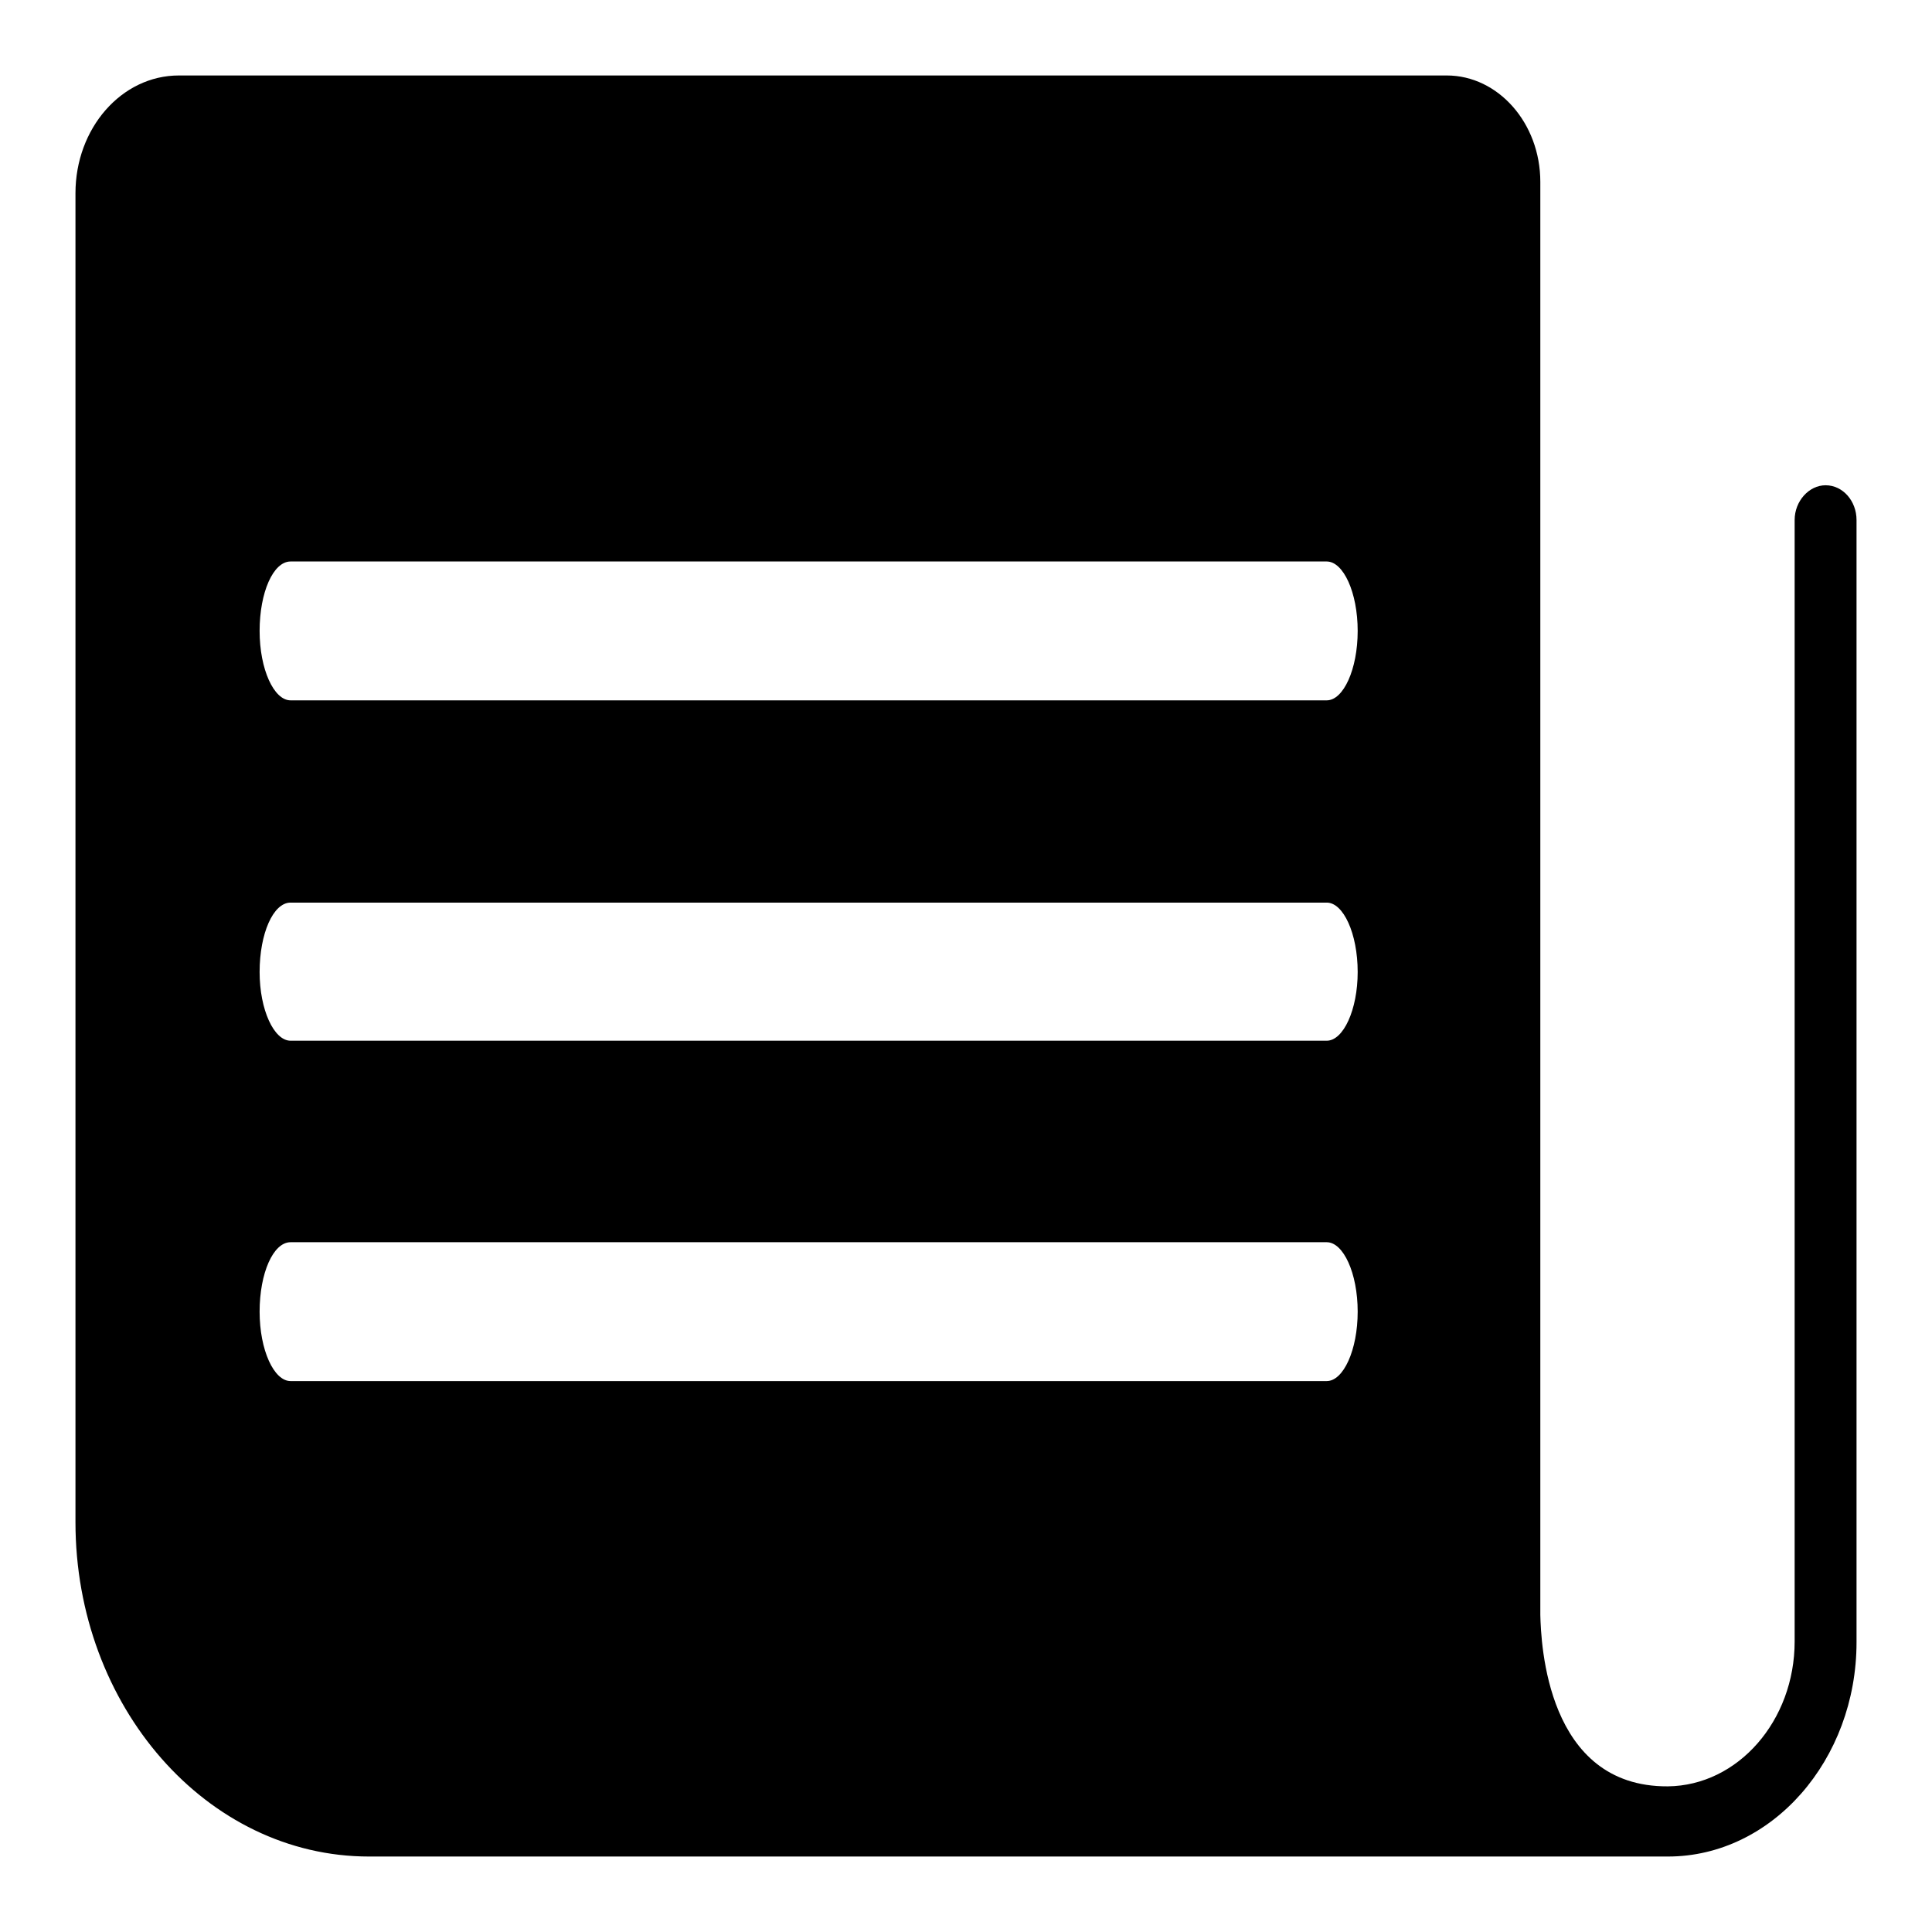 <?xml version="1.0" encoding="utf-8"?>
<!-- Svg Vector Icons : http://www.onlinewebfonts.com/icon -->
<!DOCTYPE svg PUBLIC "-//W3C//DTD SVG 1.1//EN" "http://www.w3.org/Graphics/SVG/1.1/DTD/svg11.dtd">
<svg version="1.1" xmlns="http://www.w3.org/2000/svg" xmlns:xlink="http://www.w3.org/1999/xlink" x="0px" y="0px" viewBox="0 0 256 256" enable-background="new 0 0 256 256" xml:space="preserve">
<g><g><path fill="#000000" d="M145,198.8h5.3v0.9H145V198.8z"/><path fill="#000000" d="M168.2,193.1h1.3v4.2h-1.3V193.1z"/><path fill="#000000" d="M107.7,195.3h-4.1c0,0,0,0,0,0c0.5,0.7,1.2,1.2,1.9,1.6C106.4,196.5,107.1,195.9,107.7,195.3z"/><path fill="#000000" d="M110.2,193.2h-9.7v9.9h9.7V193.2z M108.2,202.6c-2-0.4-4-0.8-6.3-1.1l0.3-0.9c2.2,0.3,4.3,0.6,6.3,1L108.2,202.6z M103.3,199.8l0.3-0.9c1.3,0.2,2.6,0.4,4.1,0.7l-0.3,0.9C105.9,200.2,104.6,200,103.3,199.8z M109.5,199.1c-1.6-0.4-2.9-0.8-3.9-1.2c-1.1,0.5-2.5,1-4.3,1.4c-0.1-0.3-0.3-0.6-0.5-0.8c1.5-0.3,2.8-0.7,3.8-1.1c-0.6-0.4-1.2-0.9-1.6-1.5c-0.4,0.4-0.9,0.8-1.4,1.2c-0.2-0.2-0.4-0.4-0.7-0.7c1.2-0.9,2.2-1.9,3-3.1l0.9,0.4c-0.2,0.2-0.3,0.5-0.5,0.7h4.7v0.8c-0.6,0.8-1.5,1.5-2.5,2.1c0.9,0.3,2.1,0.6,3.4,0.7C109.7,198.5,109.6,198.8,109.5,199.1z"/><path fill="#000000" d="M172.4,193.1h1.3v4.2h-1.3V193.1z"/><path fill="#000000" d="M145,200.5h5.3v0.9H145V200.5z"/><path fill="#000000" d="M241.9,64.3c-2.2,0-4.1,2.1-4.1,4.6v148.6c0,10.5-7.5,19.1-16.8,19.2c-16.1,0.1-16.8-19-16.9-22.7V24.1c0-7.8-5.6-14.1-12.4-14.1H23.7C16.1,10,10,17,10,25.6v176.1c0,24.4,17.4,44.3,38.9,44.3H221l0,0c13.8,0,25-12.8,25-28.4V68.9C246,66.4,244.2,64.3,241.9,64.3L241.9,64.3z M175.8,183H38.5c-2.2,0-4.1-4.1-4.1-9.2c0-5.1,1.8-9.2,4.1-9.2h137.3c2.2,0,4.1,4.1,4.1,9.2C179.9,178.9,178,183,175.8,183L175.8,183z M175.8,137.9H38.5c-2.2,0-4.1-4.1-4.1-9.1c0-5.1,1.8-9.2,4.1-9.2h137.3c2.2,0,4.1,4.1,4.1,9.2C179.9,133.8,178,137.9,175.8,137.9L175.8,137.9z M175.8,92.8H38.5c-2.2,0-4.1-4.1-4.1-9.2s1.8-9.2,4.1-9.2h137.3c2.2,0,4.1,4.1,4.1,9.2C179.9,88.7,178,92.8,175.8,92.8L175.8,92.8z"/></g></g>
</svg>